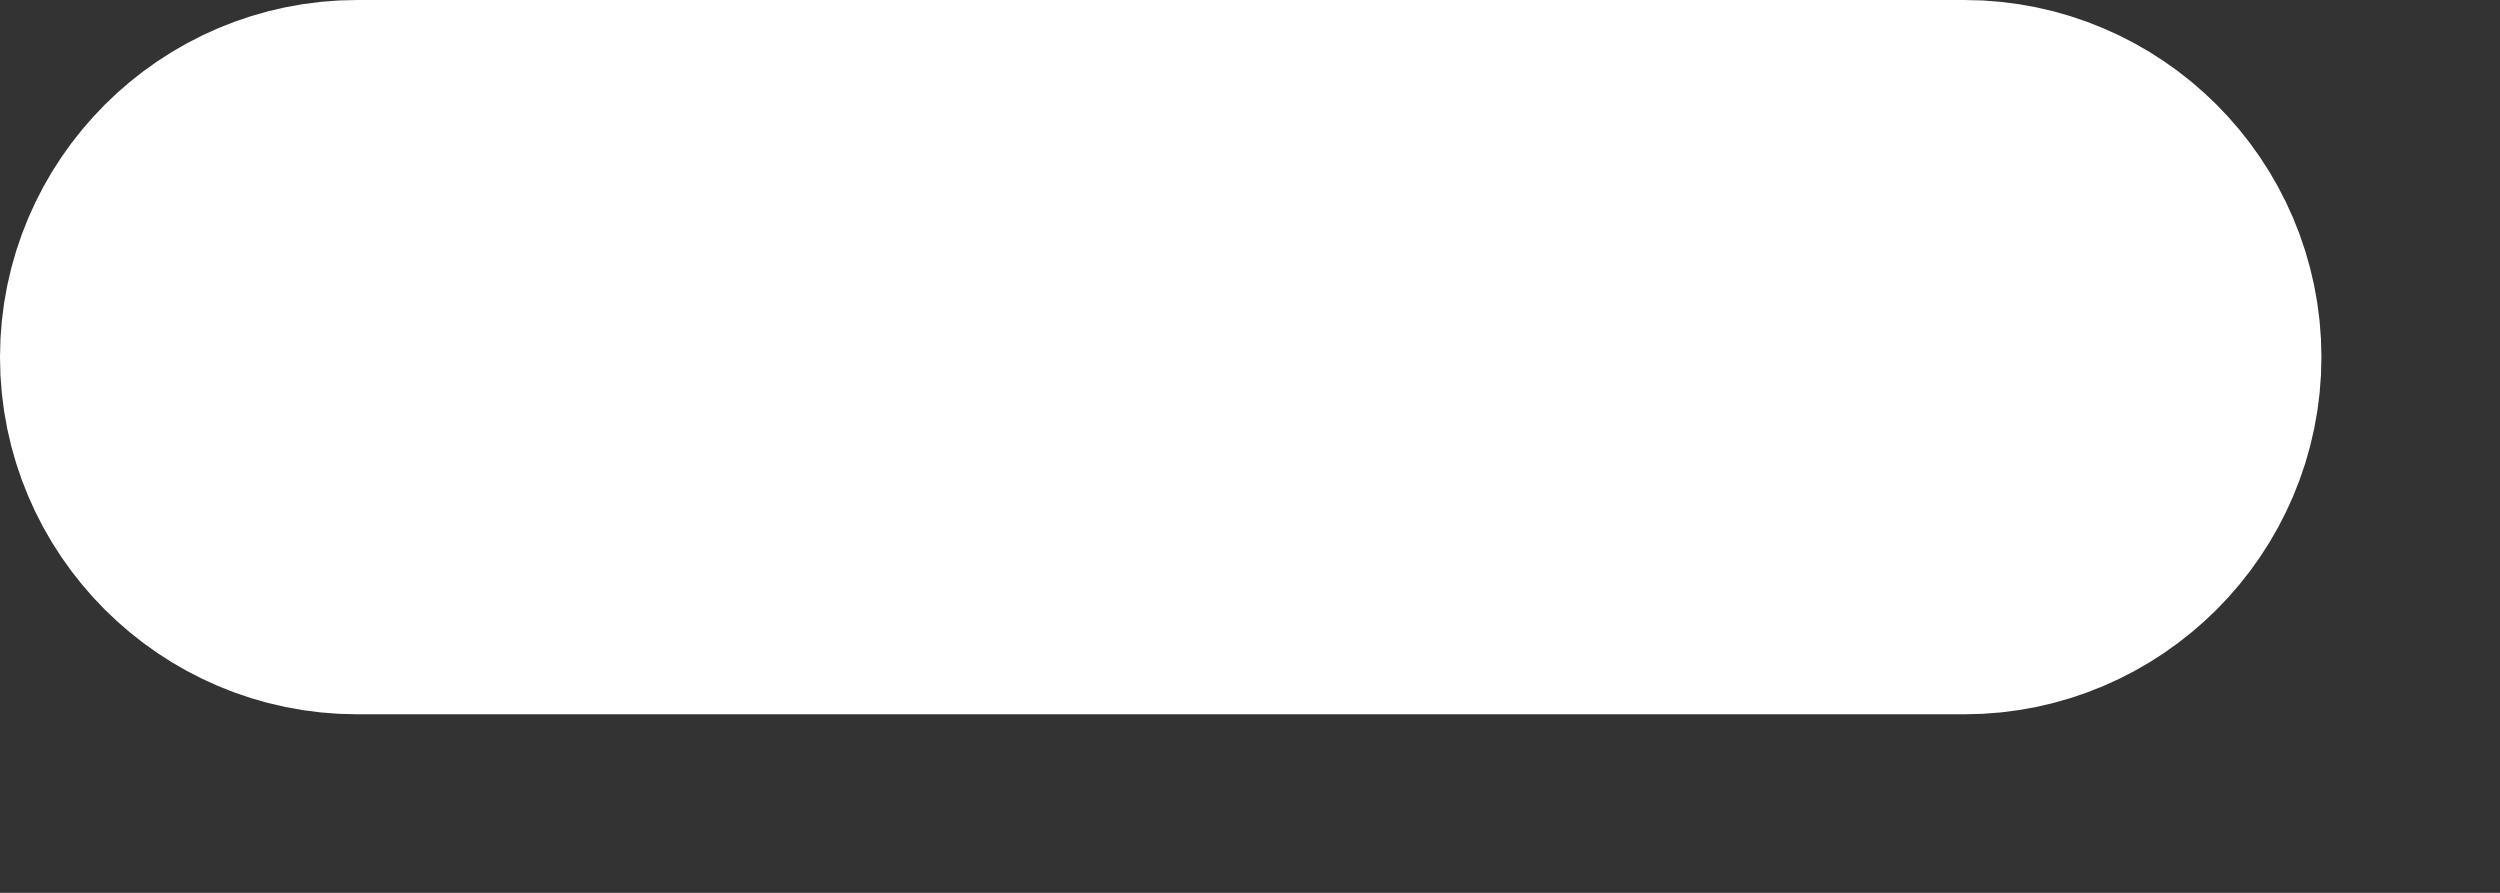 <svg viewBox="0 0 28 10" xmlns="http://www.w3.org/2000/svg"><rect x="0" y="0" width="28" height="10" fill="#333333" stroke="none"/><path d="m24 4c0 1.1-.9 2-2 2h-18c-1.1 0-2-.9-2-2s.9-2 2-2h18c1.1 0 2 .9 2 2z" fill="#fff004" fill-rule="evenodd" stroke="#fff" stroke-width="4"/></svg>